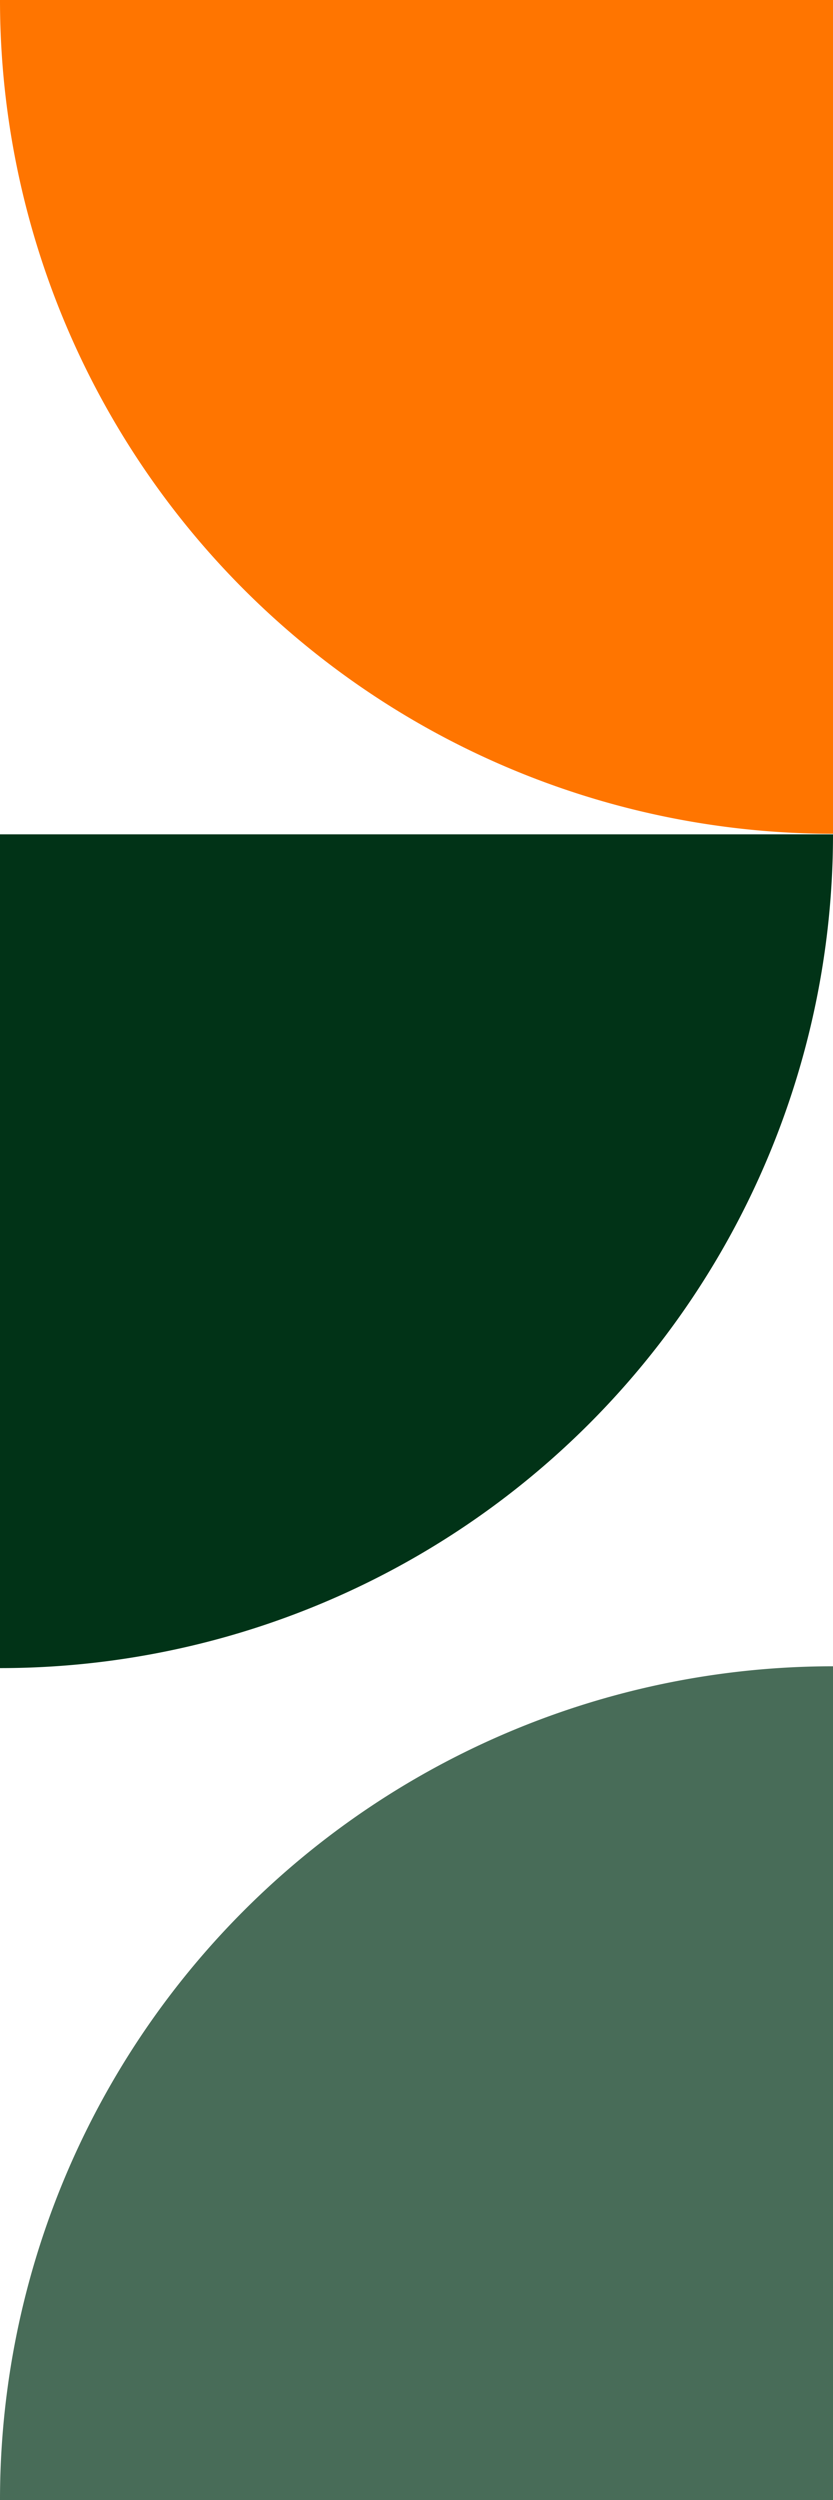 <svg xmlns="http://www.w3.org/2000/svg" xmlns:xlink="http://www.w3.org/1999/xlink" width="53.049" height="159.066" viewBox="0 0 53.049 159.066"><defs><style>.a{fill:none;}.b{clip-path:url(#a);}.c{fill:#486c58;}.d{fill:#ff7500;}.e{fill:#013317;}</style><clipPath id="a"><path class="a" d="M0-260.762H53.049V-419.828H0Z" transform="translate(0 419.828)"/></clipPath></defs><g transform="translate(16)"><g class="b" transform="translate(-16 0)"><g transform="translate(0 106.017)"><path class="c" d="M0-86.965H53.049v-53.049A53.05,53.05,0,0,0,0-86.965" transform="translate(0 140.014)"/></g><g transform="translate(0 0)"><path class="d" d="M0,0H53.049V53.049A53.05,53.05,0,0,1,0,0"/></g><g transform="translate(0 53.084)"><path class="e" d="M0-86.965v-53.049H53.049A53.049,53.049,0,0,1,0-86.965" transform="translate(0 140.014)"/></g></g></g></svg>